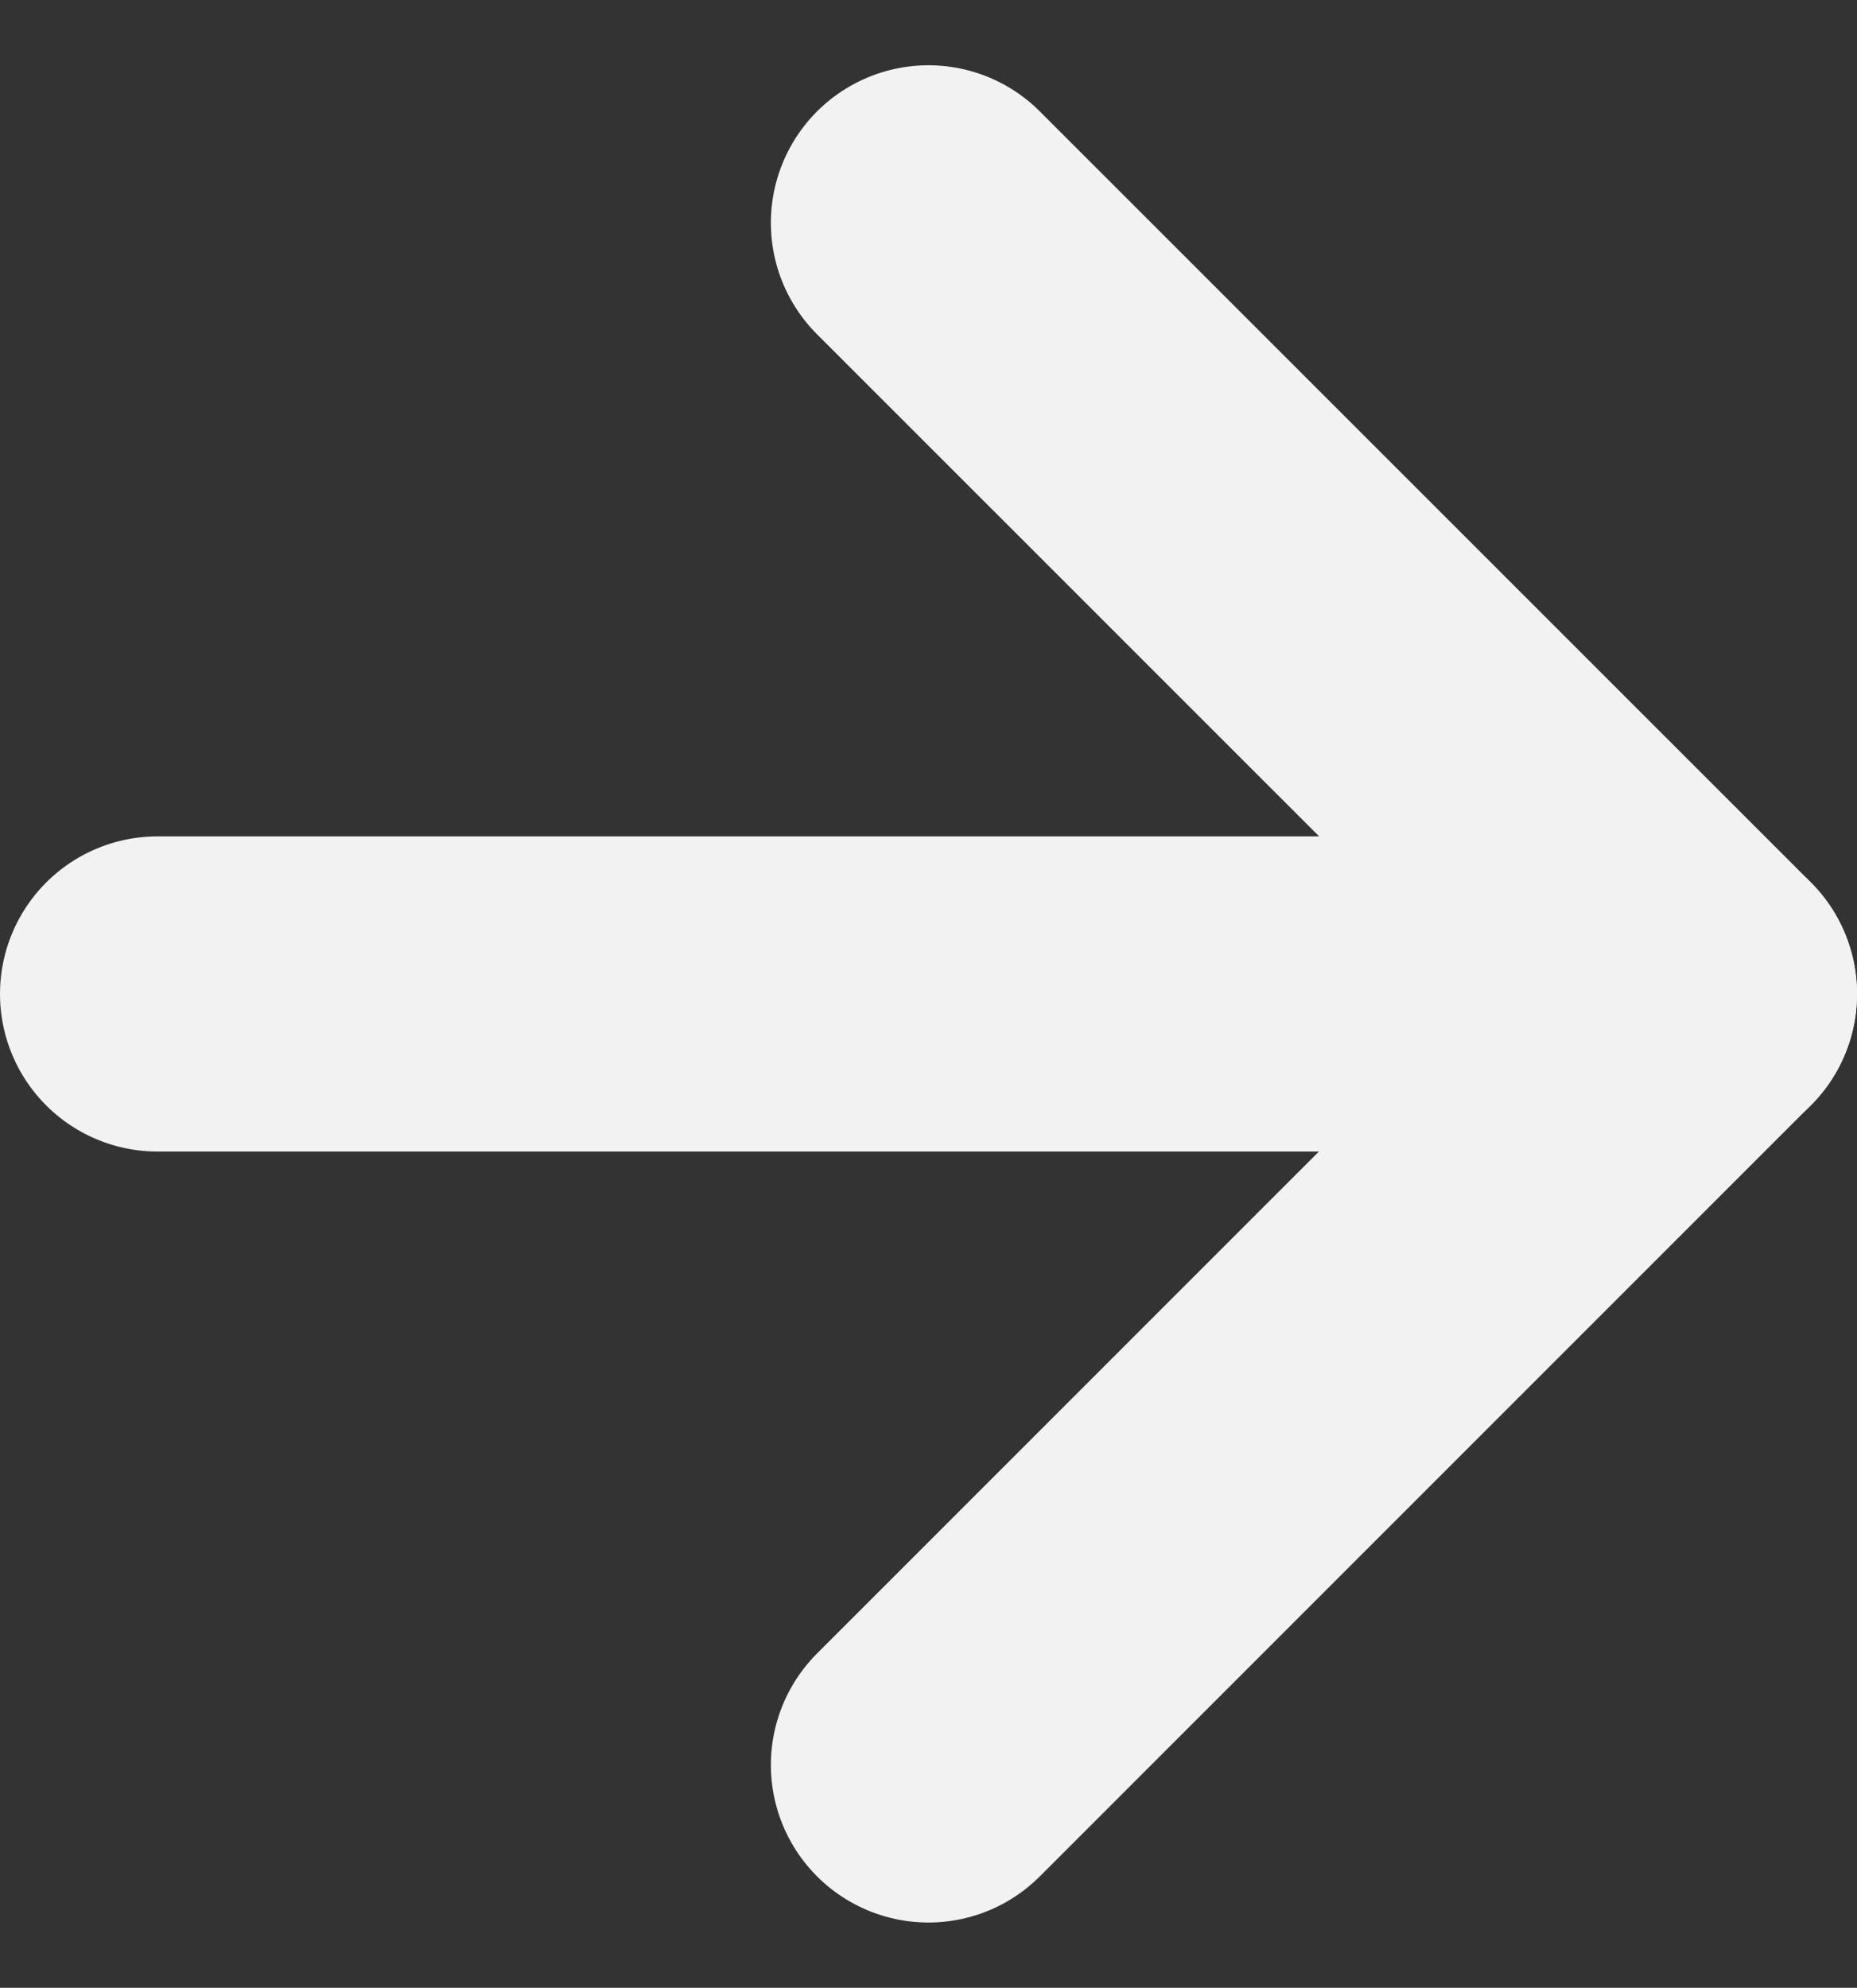 <svg xmlns="http://www.w3.org/2000/svg" width="14.143" height="15.137" viewBox="0 0 14.143 15.137">
  <rect x="0" y="0" width="14.143" height="15.137" fill="#333333" stroke="none"/>
  <g id="Gruppe_1857" data-name="Gruppe 1857" transform="translate(-415.4 -2345.303)">
    <path id="_7c338006-55fc-461b-8345-c747516ca638" data-name="7c338006-55fc-461b-8345-c747516ca638" d="M0,0,5.872,5.872,11.743,0" transform="translate(422.471 2358.743) rotate(-90)" fill="none" stroke="#f2f2f2" stroke-linecap="round" stroke-linejoin="round" stroke-width="2.4"/>
    <line id="_392086e4-60aa-4d48-8613-704c185a5aaf" data-name="392086e4-60aa-4d48-8613-704c185a5aaf" y2="11.743" transform="translate(416.6 2352.872) rotate(-90)" fill="none" stroke="#f2f2f2" stroke-linecap="round" stroke-linejoin="round" stroke-width="2.4"/>
  </g>
</svg>
